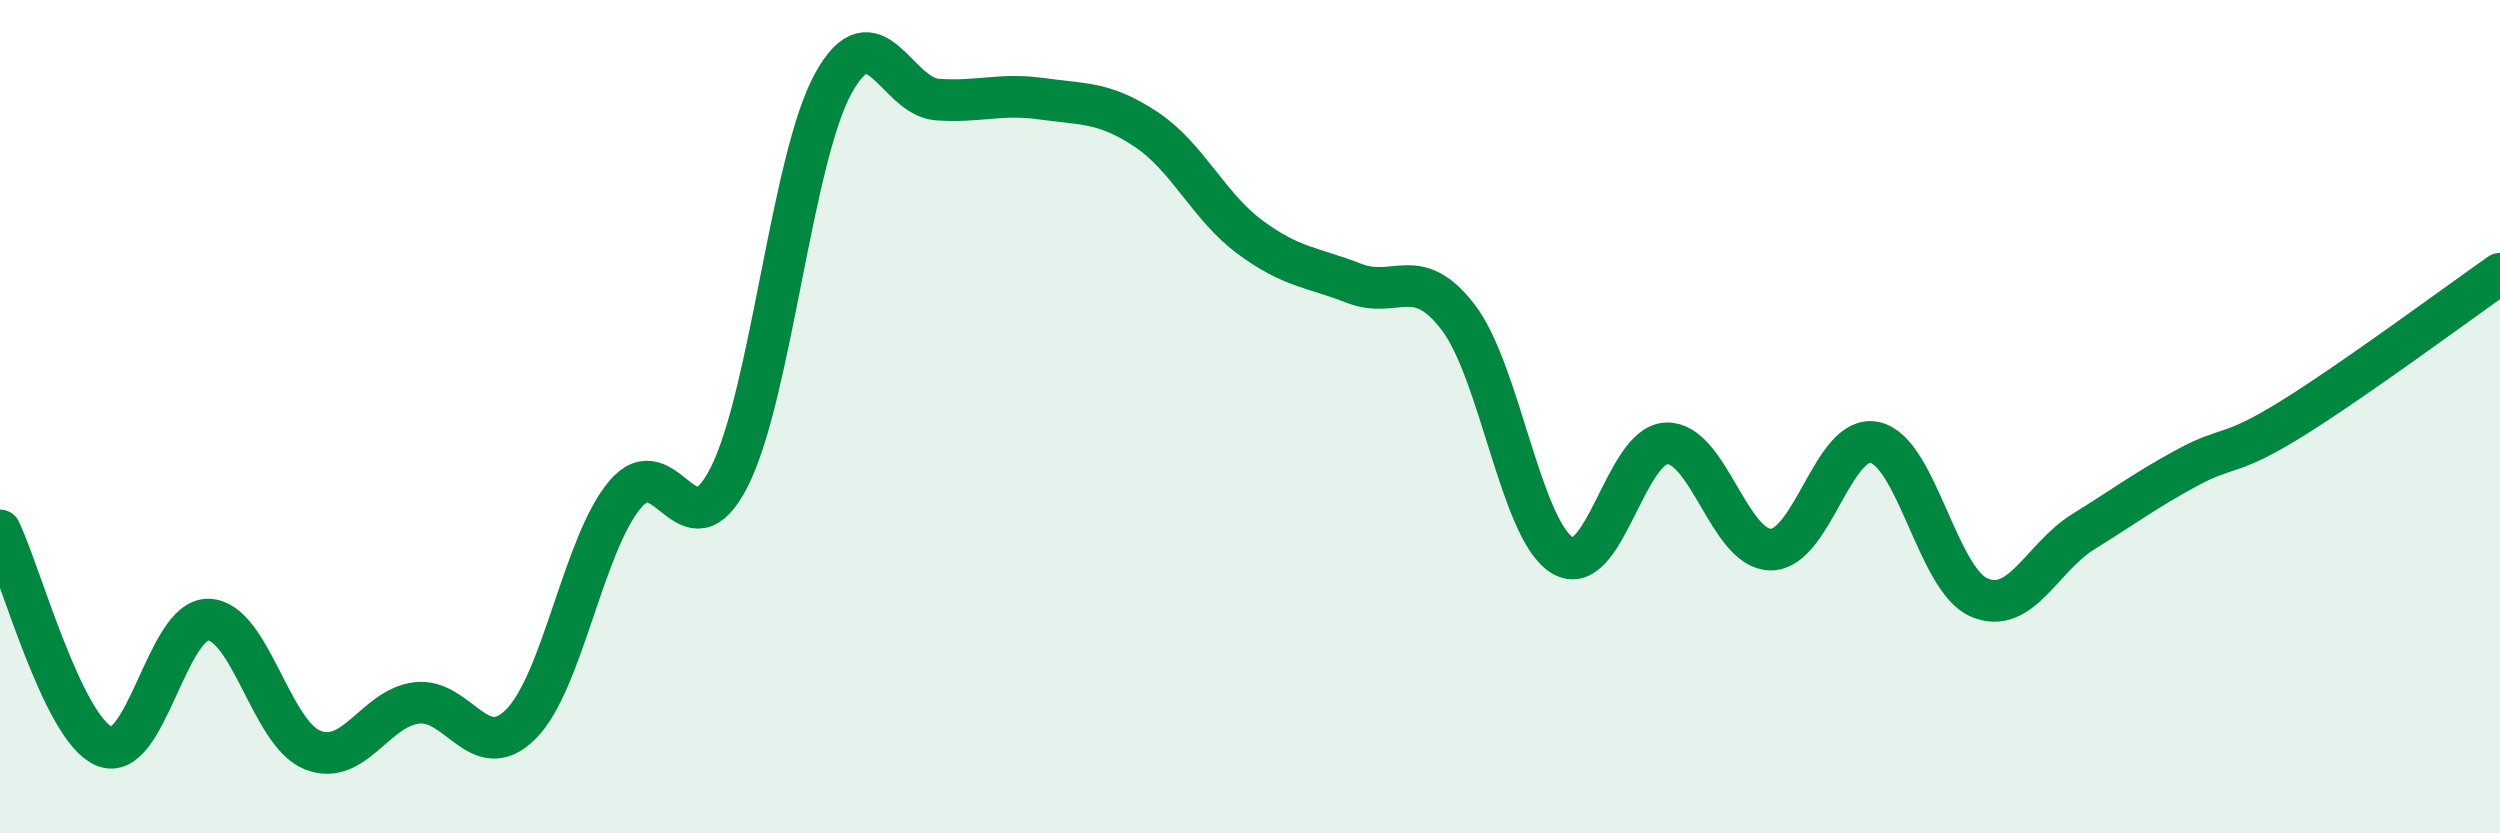 
    <svg width="60" height="20" viewBox="0 0 60 20" xmlns="http://www.w3.org/2000/svg">
      <path
        d="M 0,12.73 C 0.5,13.77 1.5,17.48 2.5,17.91 C 3.5,18.34 4,14.85 5,14.87 C 6,14.89 6.5,17.6 7.5,18 C 8.5,18.4 9,16.99 10,16.87 C 11,16.75 11.5,18.38 12.5,17.38 C 13.5,16.38 14,13.06 15,11.87 C 16,10.68 16.5,13.42 17.5,11.45 C 18.5,9.48 19,3.81 20,2 C 21,0.19 21.5,2.32 22.5,2.39 C 23.5,2.46 24,2.23 25,2.37 C 26,2.51 26.5,2.44 27.5,3.1 C 28.5,3.76 29,4.95 30,5.69 C 31,6.43 31.5,6.41 32.5,6.8 C 33.5,7.19 34,6.31 35,7.62 C 36,8.93 36.5,12.73 37.5,13.33 C 38.5,13.93 39,10.67 40,10.64 C 41,10.61 41.5,13.19 42.5,13.19 C 43.5,13.19 44,10.39 45,10.62 C 46,10.85 46.5,13.91 47.5,14.34 C 48.5,14.77 49,13.38 50,12.76 C 51,12.14 51.5,11.76 52.5,11.22 C 53.5,10.68 53.5,10.98 55,10.05 C 56.5,9.12 59,7.27 60,6.57L60 20L0 20Z"
        fill="#008740"
        opacity="0.1"
        stroke-linecap="round"
        stroke-linejoin="round"
      />
      <path
        d="M 0,12.73 C 0.5,13.77 1.5,17.48 2.5,17.91 C 3.5,18.34 4,14.85 5,14.87 C 6,14.89 6.5,17.6 7.5,18 C 8.5,18.4 9,16.99 10,16.87 C 11,16.75 11.5,18.38 12.5,17.38 C 13.5,16.38 14,13.06 15,11.87 C 16,10.68 16.5,13.42 17.5,11.45 C 18.5,9.48 19,3.81 20,2 C 21,0.19 21.5,2.32 22.5,2.39 C 23.5,2.46 24,2.23 25,2.37 C 26,2.51 26.5,2.44 27.5,3.1 C 28.5,3.76 29,4.95 30,5.69 C 31,6.43 31.5,6.41 32.5,6.8 C 33.5,7.19 34,6.31 35,7.62 C 36,8.93 36.5,12.73 37.5,13.33 C 38.5,13.93 39,10.67 40,10.64 C 41,10.61 41.5,13.19 42.5,13.19 C 43.5,13.19 44,10.39 45,10.62 C 46,10.85 46.5,13.91 47.5,14.34 C 48.5,14.77 49,13.38 50,12.76 C 51,12.14 51.5,11.76 52.5,11.22 C 53.5,10.68 53.5,10.98 55,10.05 C 56.5,9.12 59,7.27 60,6.57"
        stroke="#008740"
        stroke-width="1"
        fill="none"
        stroke-linecap="round"
        stroke-linejoin="round"
      />
    </svg>
  
